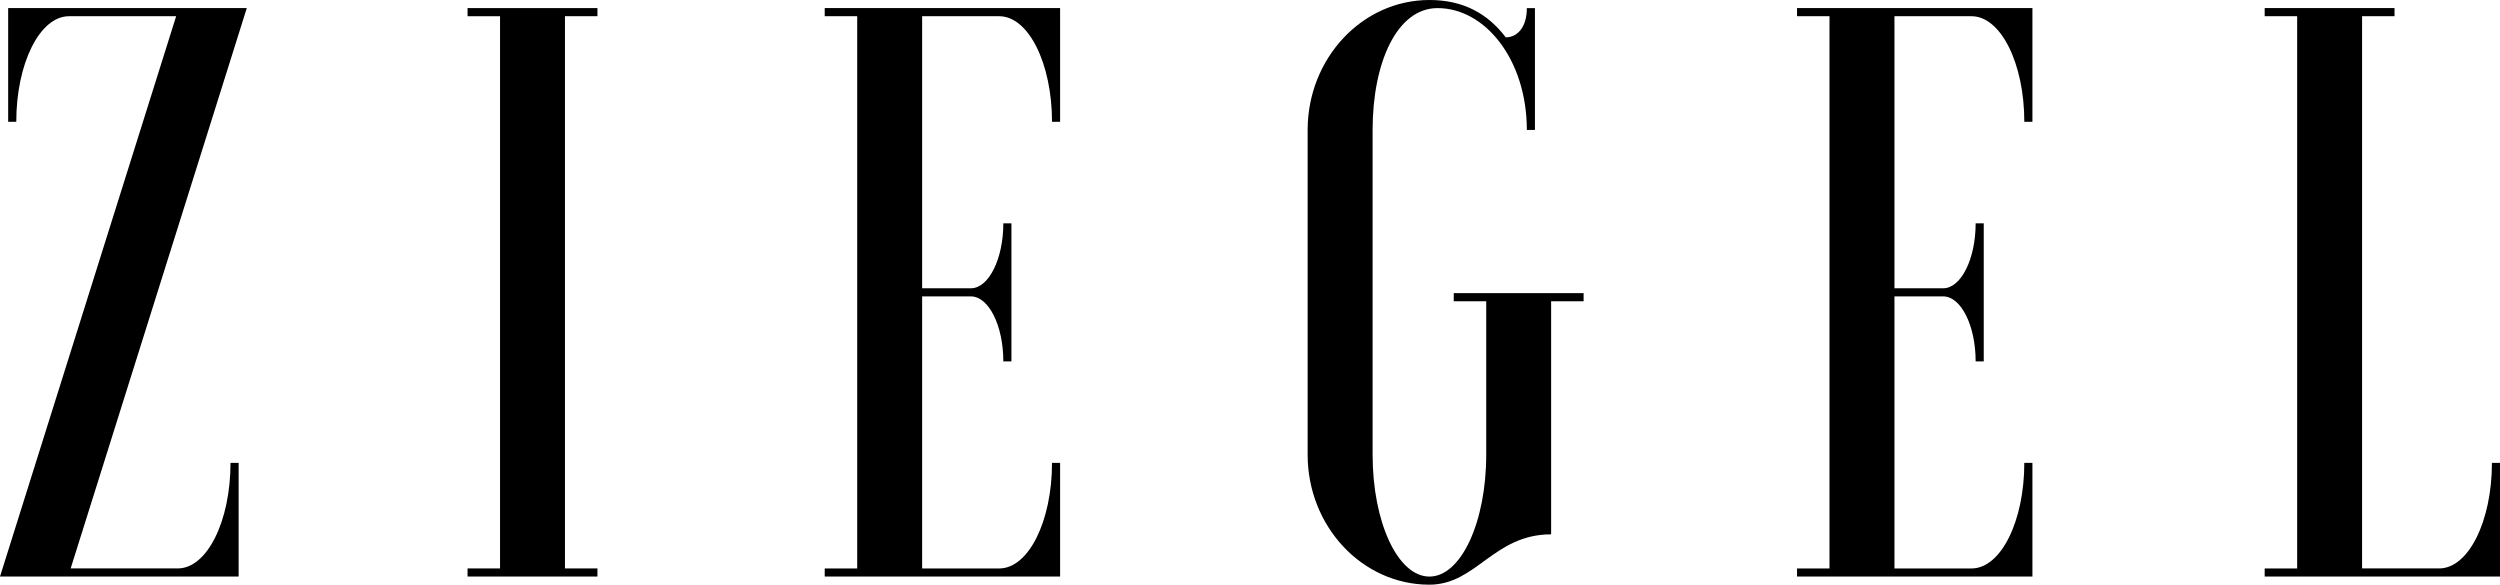 <svg width="124" height="29" viewBox="0 0 124 29" fill="none" xmlns="http://www.w3.org/2000/svg">
<path d="M0 28.597L8.737 0.805H3.423C1.974 0.805 0.807 3.141 0.807 6.042H0.405V0.401H12.241L3.505 28.194H8.818C10.268 28.194 11.434 25.858 11.434 22.957H11.836V28.596H0V28.597Z" fill="black"/>
<path d="M29.633 0.401V0.803H28.022V28.194H29.633V28.596H23.191V28.194H24.802V0.805H23.191V0.401H29.633Z" fill="black"/>
<path d="M52.581 6.042H52.18C52.18 3.141 51.011 0.805 49.563 0.805H45.738V14.299H48.154C49.039 14.299 49.765 12.849 49.765 11.076H50.167V17.924H49.765C49.765 16.151 49.041 14.701 48.154 14.701H45.738V28.195H49.563C51.013 28.195 52.18 25.859 52.18 22.959H52.581V28.597H40.906V28.195H42.517V0.805H40.906V0.401H52.581V6.042Z" fill="black"/>
<path d="M76.938 26.503C74.079 26.503 73.233 29 70.899 29C67.557 29 64.859 26.099 64.859 22.556V6.444C64.861 2.901 67.558 0 70.9 0C72.591 0 73.8 0.685 74.685 1.852C75.248 1.852 75.731 1.369 75.731 0.402H76.133V6.444H75.731C75.731 2.98 73.678 0.402 71.302 0.402C69.29 0.402 68.081 3.101 68.081 6.444V22.556C68.081 25.899 69.329 28.598 70.899 28.598C72.469 28.598 73.717 25.899 73.717 22.556V14.944H72.106V14.541H78.547V14.944H76.936V26.503H76.938Z" fill="black"/>
<path d="M100.808 6.042H100.406C100.406 3.141 99.238 0.805 97.79 0.805H93.965V14.299H96.381C97.266 14.299 97.992 12.849 97.992 11.076H98.394V17.924H97.992C97.992 16.151 97.268 14.701 96.381 14.701H93.965V28.195H97.79C99.24 28.195 100.406 25.859 100.406 22.959H100.808V28.597H89.133V28.195H90.743V0.805H89.133V0.401H100.808V6.042Z" fill="black"/>
<path d="M112.328 28.597V28.195H113.939V0.805H112.328V0.401H118.769V0.803H117.159V28.194H120.984C122.433 28.194 123.6 25.858 123.6 22.957H124.002V28.596H112.328V28.597Z" fill="black"/>
</svg>
